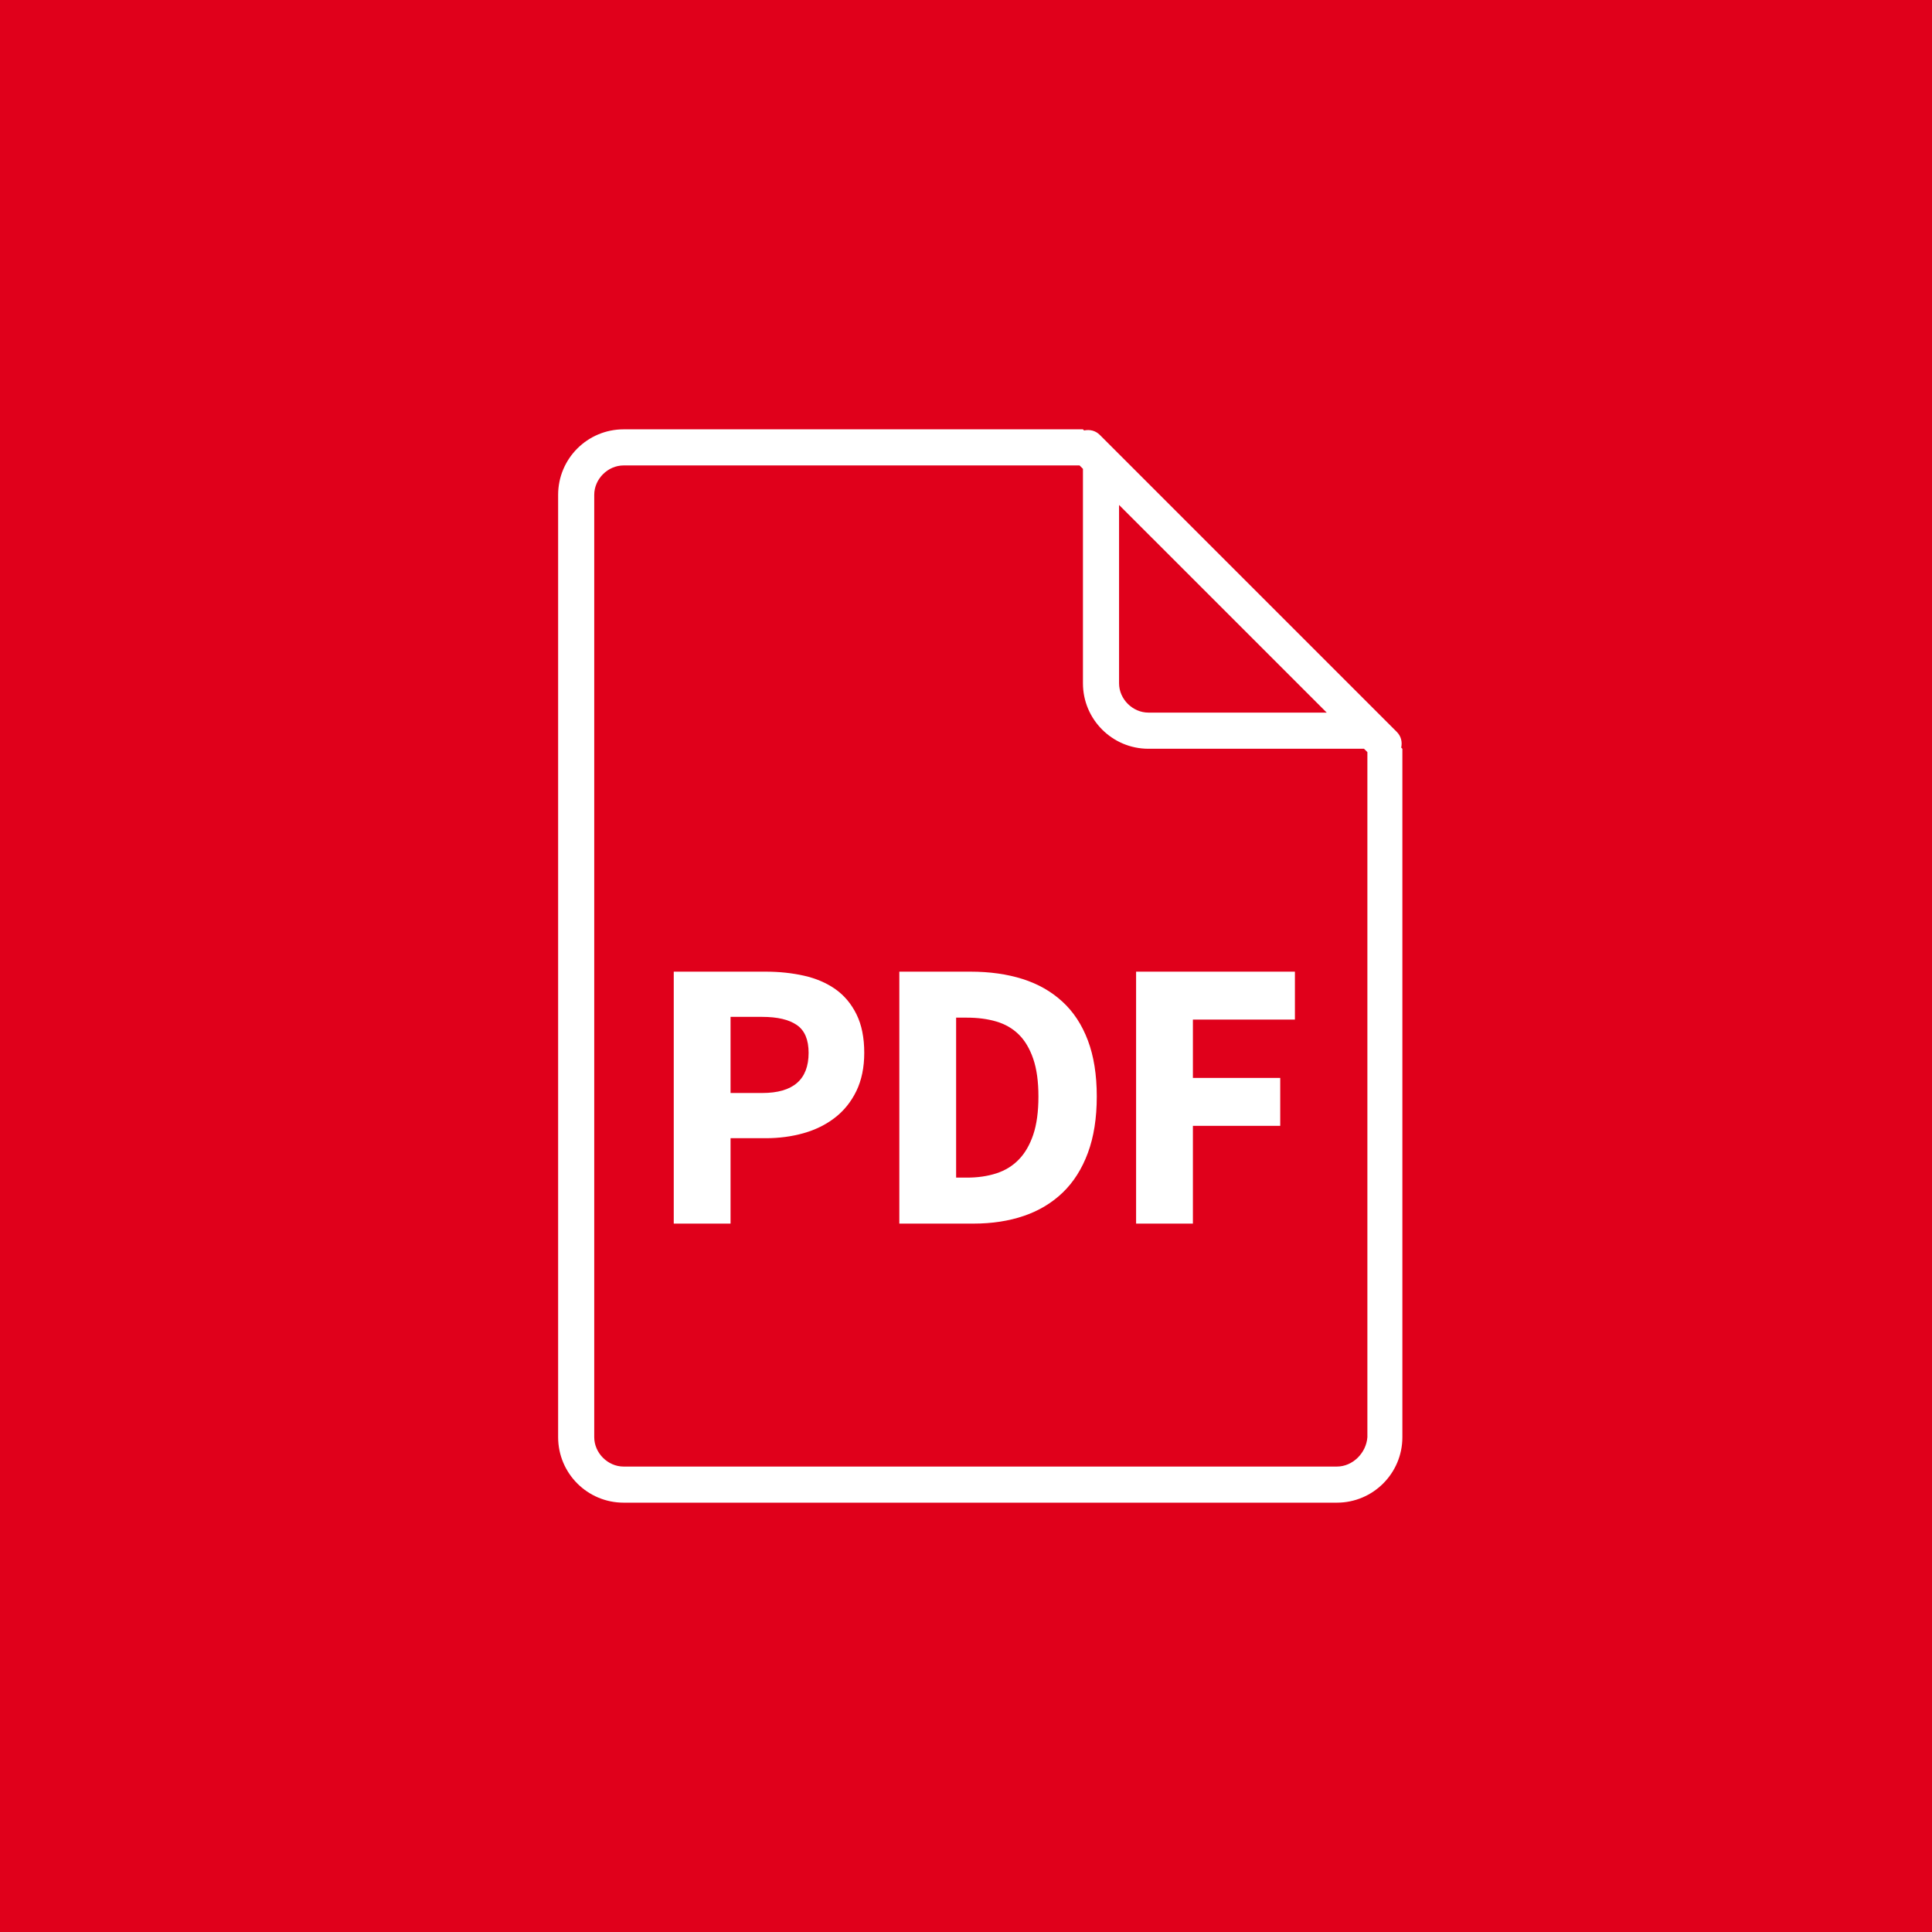 <?xml version="1.0" encoding="UTF-8"?>
<svg width="45px" height="45px" viewBox="0 0 45 45" version="1.1" xmlns="http://www.w3.org/2000/svg" xmlns:xlink="http://www.w3.org/1999/xlink">
    <title>ico-pdf</title>
    <g id="Page-1" stroke="none" stroke-width="1" fill="none" fill-rule="evenodd">
        <g id="ico-pdf">
            <rect id="Rectangle" fill="#E0001B" x="0" y="0" width="45" height="45"></rect>
            <g id="ico_file_pdf-negre" transform="translate(13, 10)" fill="#FFFFFF" fill-rule="nonzero">
                <path d="M19.532,7.045 L12.618,0.131 C12.513,0.026 12.382,0 12.25,0.026 L12.224,0 L1.525,0 C0.683,0 0,0.683 0,1.525 L0,23.475 C0,24.317 0.683,25 1.525,25 L18.139,25 C18.98,25 19.664,24.317 19.664,23.475 L19.664,7.44 L19.637,7.413 C19.664,7.282 19.637,7.15 19.532,7.045 L19.532,7.045 Z M13.039,1.735 L17.902,6.598 L13.749,6.598 C13.381,6.598 13.065,6.283 13.065,5.915 L13.065,1.735 L13.039,1.735 Z M18.139,24.159 L1.525,24.159 C1.157,24.159 0.841,23.843 0.841,23.475 L0.841,1.525 C0.841,1.157 1.157,0.841 1.525,0.841 L12.145,0.841 L12.224,0.92 L12.224,5.915 C12.224,6.756 12.907,7.44 13.749,7.44 L18.77,7.44 L18.849,7.518 L18.849,23.475 C18.822,23.843 18.507,24.159 18.139,24.159 L18.139,24.159 Z" id="Shape"></path>
                <g id="PDF" transform="translate(2.693, 12.632)">
                    <path d="M0,0 L2.142,0 C2.46,0 2.759,0.032 3.038,0.095 C3.317,0.158 3.559,0.263 3.767,0.409 C3.974,0.556 4.137,0.751 4.257,0.995 C4.377,1.238 4.437,1.536 4.437,1.89 C4.437,2.232 4.375,2.529 4.253,2.781 C4.13,3.033 3.963,3.24 3.753,3.402 C3.543,3.564 3.3,3.684 3.024,3.762 C2.748,3.84 2.454,3.879 2.142,3.879 L1.323,3.879 L1.323,5.868 L0,5.868 L0,0 Z M2.061,2.826 C2.781,2.826 3.141,2.514 3.141,1.89 C3.141,1.584 3.05,1.368 2.866,1.242 C2.683,1.116 2.415,1.053 2.061,1.053 L1.323,1.053 L1.323,2.826 L2.061,2.826 Z" id="Shape"></path>
                    <path d="M5.254,0 L6.91,0 C7.36,0 7.765,0.057 8.125,0.171 C8.485,0.285 8.794,0.461 9.052,0.698 C9.31,0.934 9.508,1.236 9.646,1.602 C9.784,1.968 9.853,2.403 9.853,2.907 C9.853,3.411 9.784,3.849 9.646,4.221 C9.508,4.593 9.313,4.901 9.061,5.144 C8.809,5.386 8.508,5.568 8.156,5.688 C7.806,5.808 7.414,5.868 6.982,5.868 L5.254,5.868 L5.254,0 Z M6.829,4.797 C7.081,4.797 7.309,4.764 7.513,4.698 C7.717,4.632 7.891,4.526 8.035,4.378 C8.179,4.231 8.291,4.038 8.373,3.798 C8.454,3.558 8.494,3.261 8.494,2.907 C8.494,2.559 8.454,2.267 8.373,2.03 C8.291,1.792 8.179,1.603 8.035,1.462 C7.891,1.321 7.717,1.221 7.513,1.161 C7.309,1.101 7.081,1.071 6.829,1.071 L6.577,1.071 L6.577,4.797 L6.829,4.797 Z" id="Shape"></path>
                    <polygon id="Path" points="10.769 0 14.468 0 14.468 1.116 12.092 1.116 12.092 2.475 14.126 2.475 14.126 3.591 12.092 3.591 12.092 5.868 10.769 5.868"></polygon>
                </g>
            </g>
        </g>
    </g>
</svg>